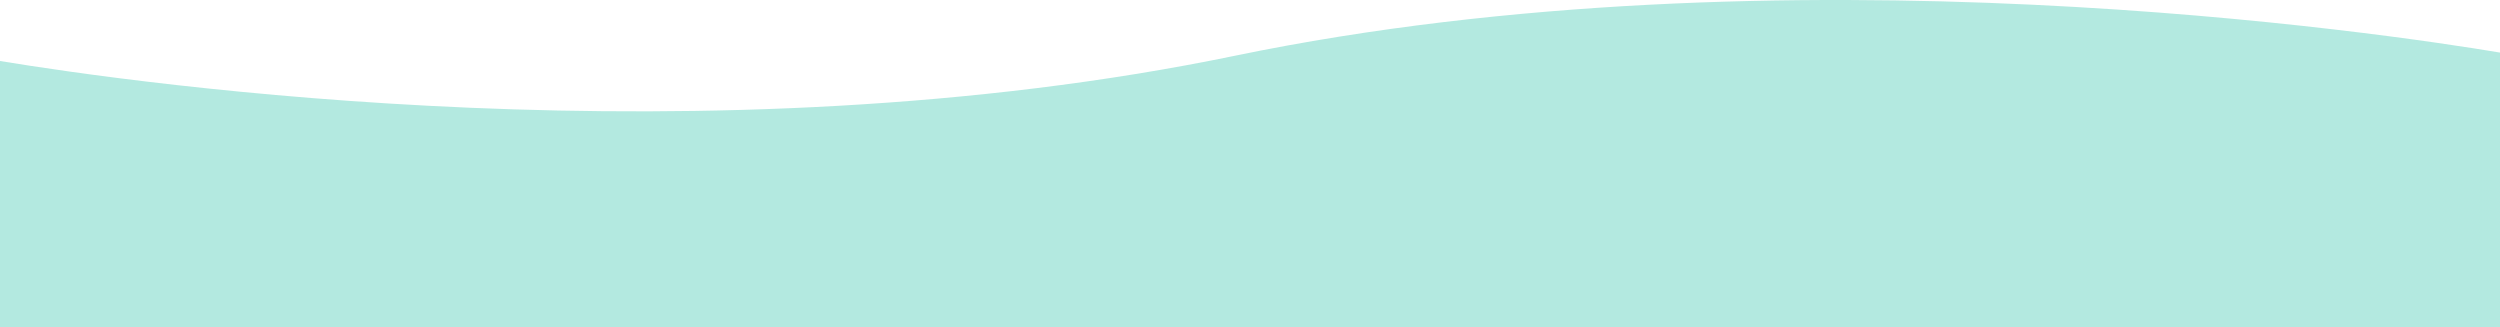 <svg xmlns="http://www.w3.org/2000/svg" xmlns:xlink="http://www.w3.org/1999/xlink" id="Capa_1" x="0px" y="0px" viewBox="0 0 2196.7 287.6" style="enable-background:new 0 0 2196.7 287.6;" xml:space="preserve">
<style type="text/css">
	.st0{fill:#B3E9E0;}
	.st1{fill:none;}
</style>
<path class="st0" d="M0,287.6v-234c120.2,19.8,621.1,91.4,1085.5-4.7C1567.3-50.7,2100,30,2196.7,46.2v241.4H0z"></path>
<polygon class="st1" points="1101.8,555 1581.8,555 1539.4,1030.8 1059.4,1030.8 "></polygon>
</svg>